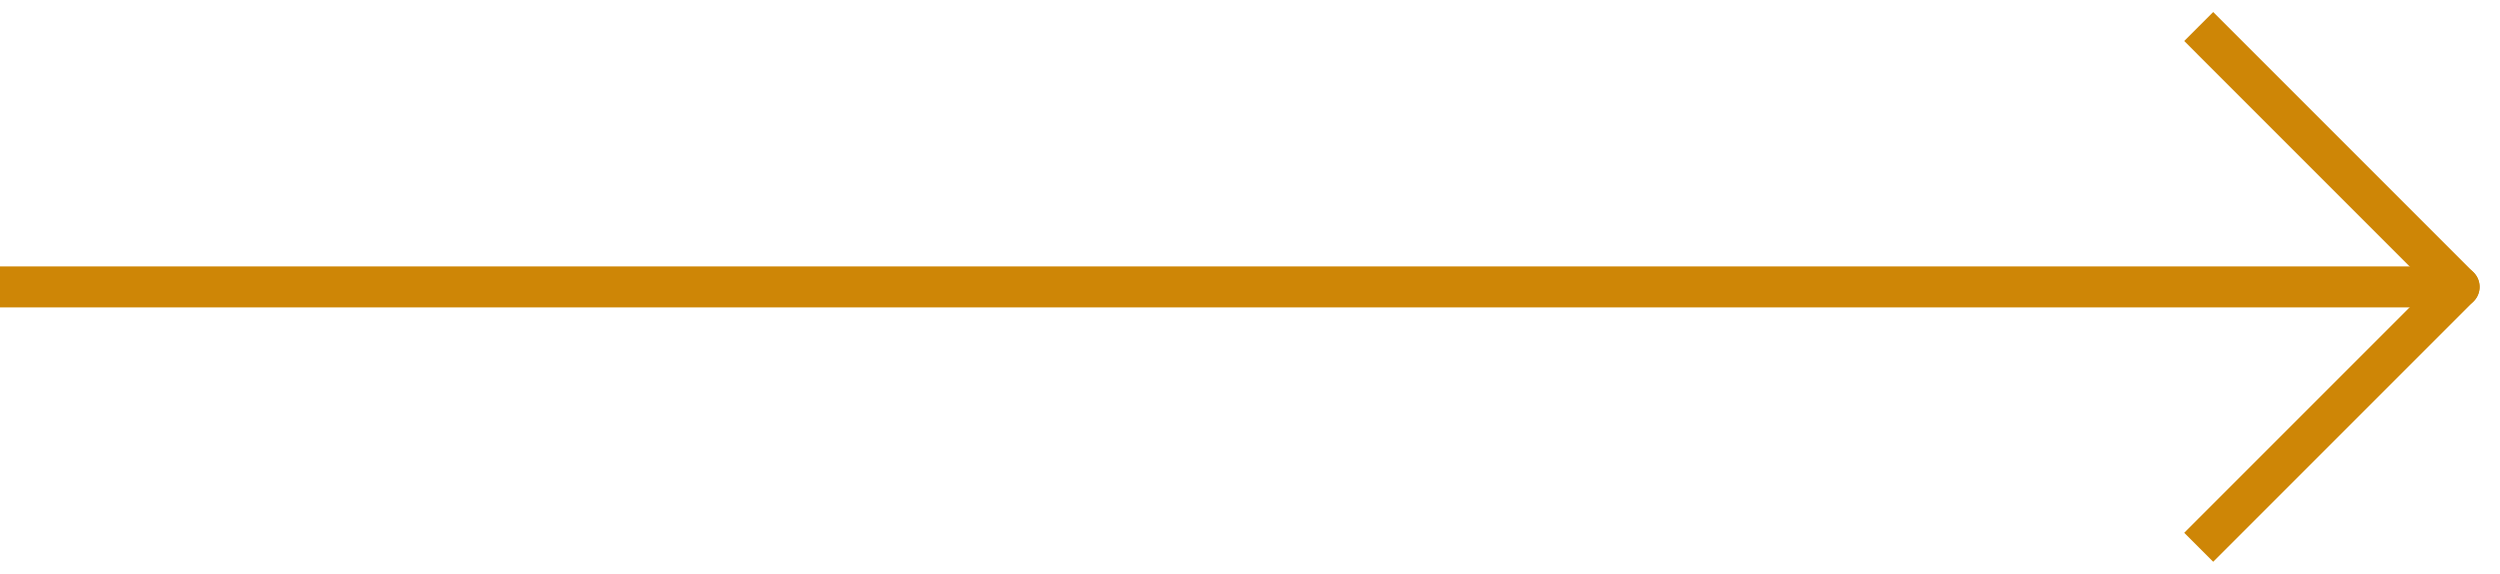 <svg fill="none" xmlns="http://www.w3.org/2000/svg" viewBox="0 0 61 14"><path d="M.002 7h60" stroke="#CE8606" stroke-linecap="round" stroke-linejoin="round"/><path d="m54.355.646-.353-.353-.707.707.353.354.707-.708ZM60.002 7l.353.354a.5.5 0 0 0 0-.708L60.002 7Zm-6.354 5.646-.353.354.707.707.353-.353-.707-.708Zm0-11.292 6 6 .707-.708-6-6-.707.708Zm6 5.292-6 6 .707.708 6-6-.707-.708Z" fill="#CE8606"/></svg>